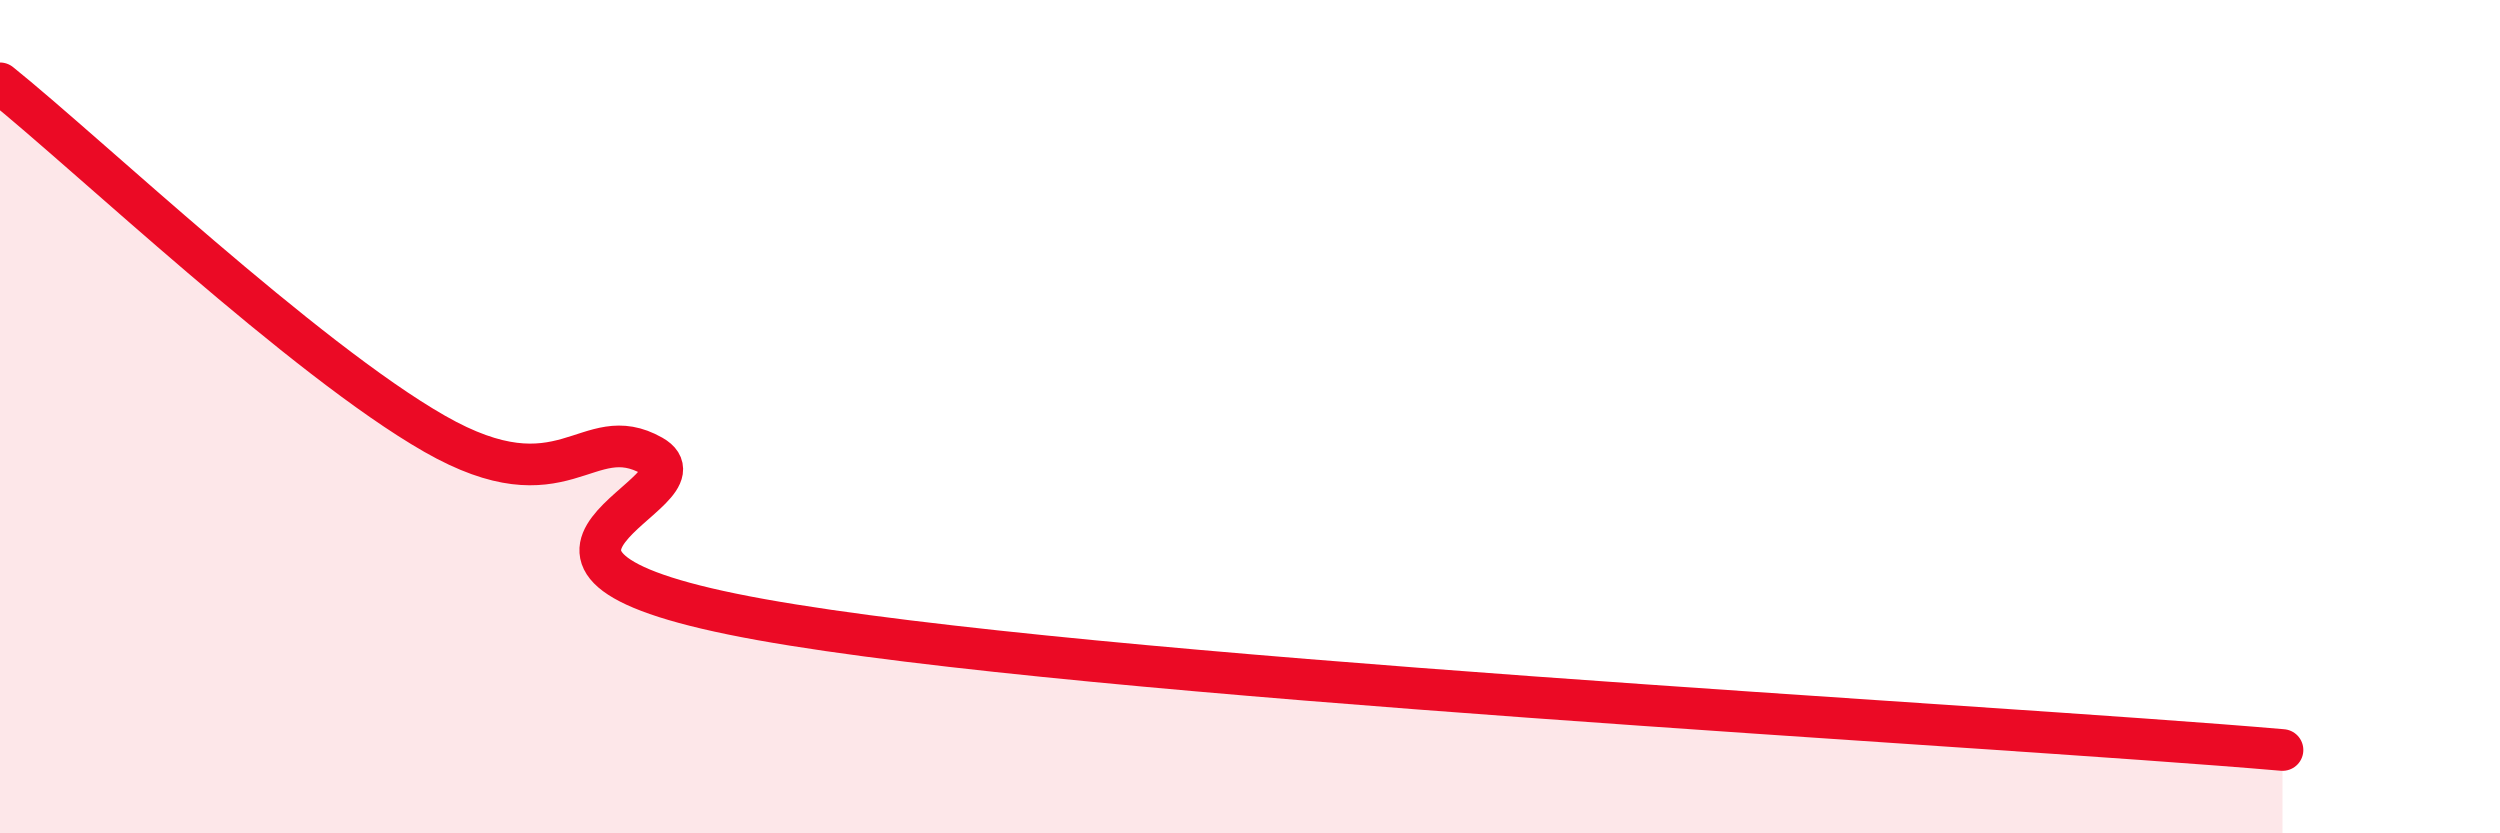 
    <svg width="60" height="20" viewBox="0 0 60 20" xmlns="http://www.w3.org/2000/svg">
      <path
        d="M 0,2 C 2.09,3.68 7.3,8.62 10.43,10.41 C 13.56,12.2 14.08,10.05 15.65,10.94 C 17.22,11.83 10.43,13.46 18.26,14.87 C 26.09,16.28 47.48,17.37 54.78,18L54.78 20L0 20Z"
        fill="#EB0A25"
        opacity="0.1"
        stroke-linecap="round"
        stroke-linejoin="round"
      />
      <path
        d="M 0,2 C 2.09,3.68 7.3,8.62 10.43,10.41 C 13.56,12.2 14.08,10.05 15.65,10.94 C 17.22,11.83 10.43,13.46 18.26,14.87 C 26.09,16.28 47.48,17.37 54.78,18"
        stroke="#EB0A25"
        stroke-width="1"
        fill="none"
        stroke-linecap="round"
        stroke-linejoin="round"
      />
    </svg>
  